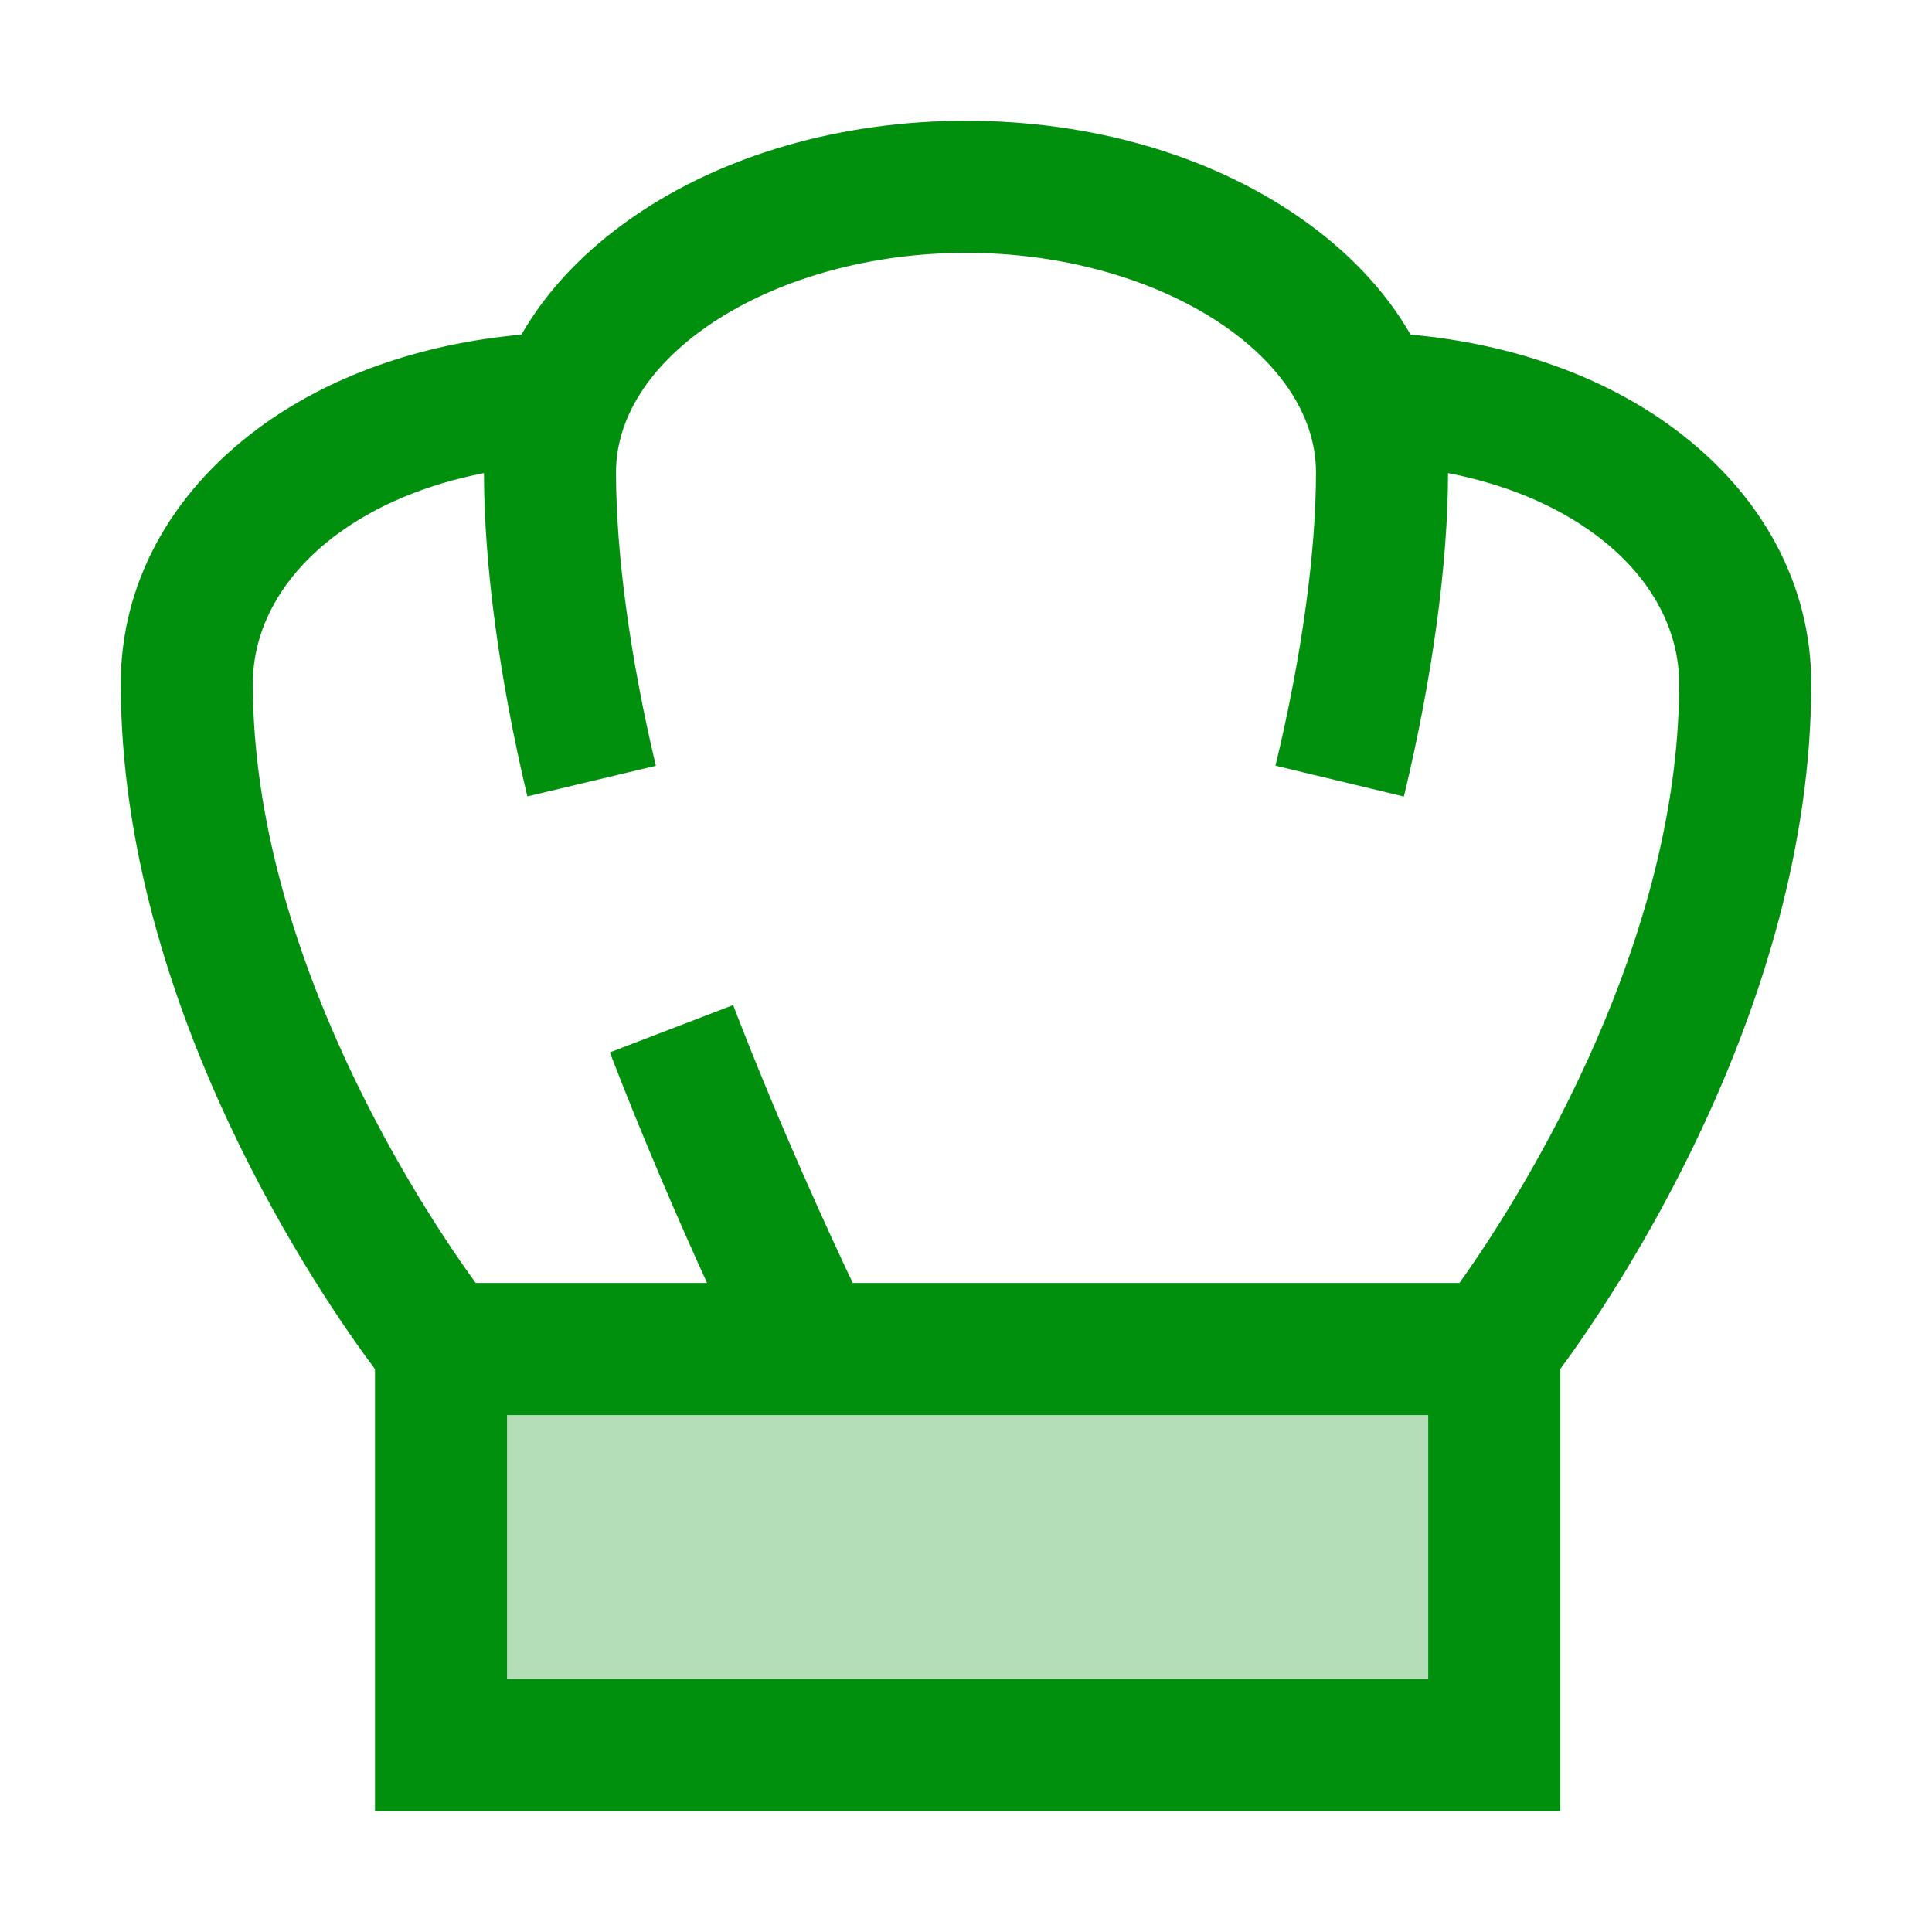 <svg width="32" height="32" viewBox="0 0 32 32" fill="none" xmlns="http://www.w3.org/2000/svg">
<rect opacity="0.3" x="7" y="22" width="18" height="7" fill="#00900E"/>
<path d="M30 11.324C30 9.689 29.195 8.189 27.732 7.102C26.564 6.233 25.039 5.693 23.364 5.543C22.942 4.807 22.31 4.14 21.491 3.578C20.009 2.56 18.059 2 16 2C13.941 2 11.991 2.56 10.509 3.578C9.69 4.14 9.058 4.807 8.636 5.543C6.961 5.693 5.436 6.233 4.268 7.102C2.805 8.189 2 9.689 2 11.324C2 16.712 5.366 21.548 6.211 22.677V30H25.844V22.674C26.674 21.55 30 16.712 30 11.324ZM5.573 8.857C6.234 8.365 7.074 8.019 8.016 7.836C8.017 9.35 8.272 11.251 8.735 13.191L10.863 12.684C10.438 10.9 10.203 9.174 10.203 7.824C10.203 5.853 12.858 4.188 16 4.188C19.142 4.188 21.797 5.853 21.797 7.824C21.797 9.159 21.559 10.884 21.126 12.682L23.253 13.193C23.723 11.239 23.983 9.337 23.984 7.836C24.927 8.019 25.766 8.365 26.427 8.857C27.32 9.521 27.812 10.398 27.812 11.324C27.812 15.828 25 20.093 24.173 21.25H14.124C13.731 20.421 12.901 18.62 12.143 16.647L10.101 17.431C10.671 18.913 11.269 20.28 11.711 21.25H7.879C7.044 20.1 4.188 15.831 4.188 11.324C4.188 10.398 4.68 9.521 5.573 8.857ZM23.656 27.812H8.398V23.438H23.656V27.812Z" fill="#00900E"/>
</svg>
